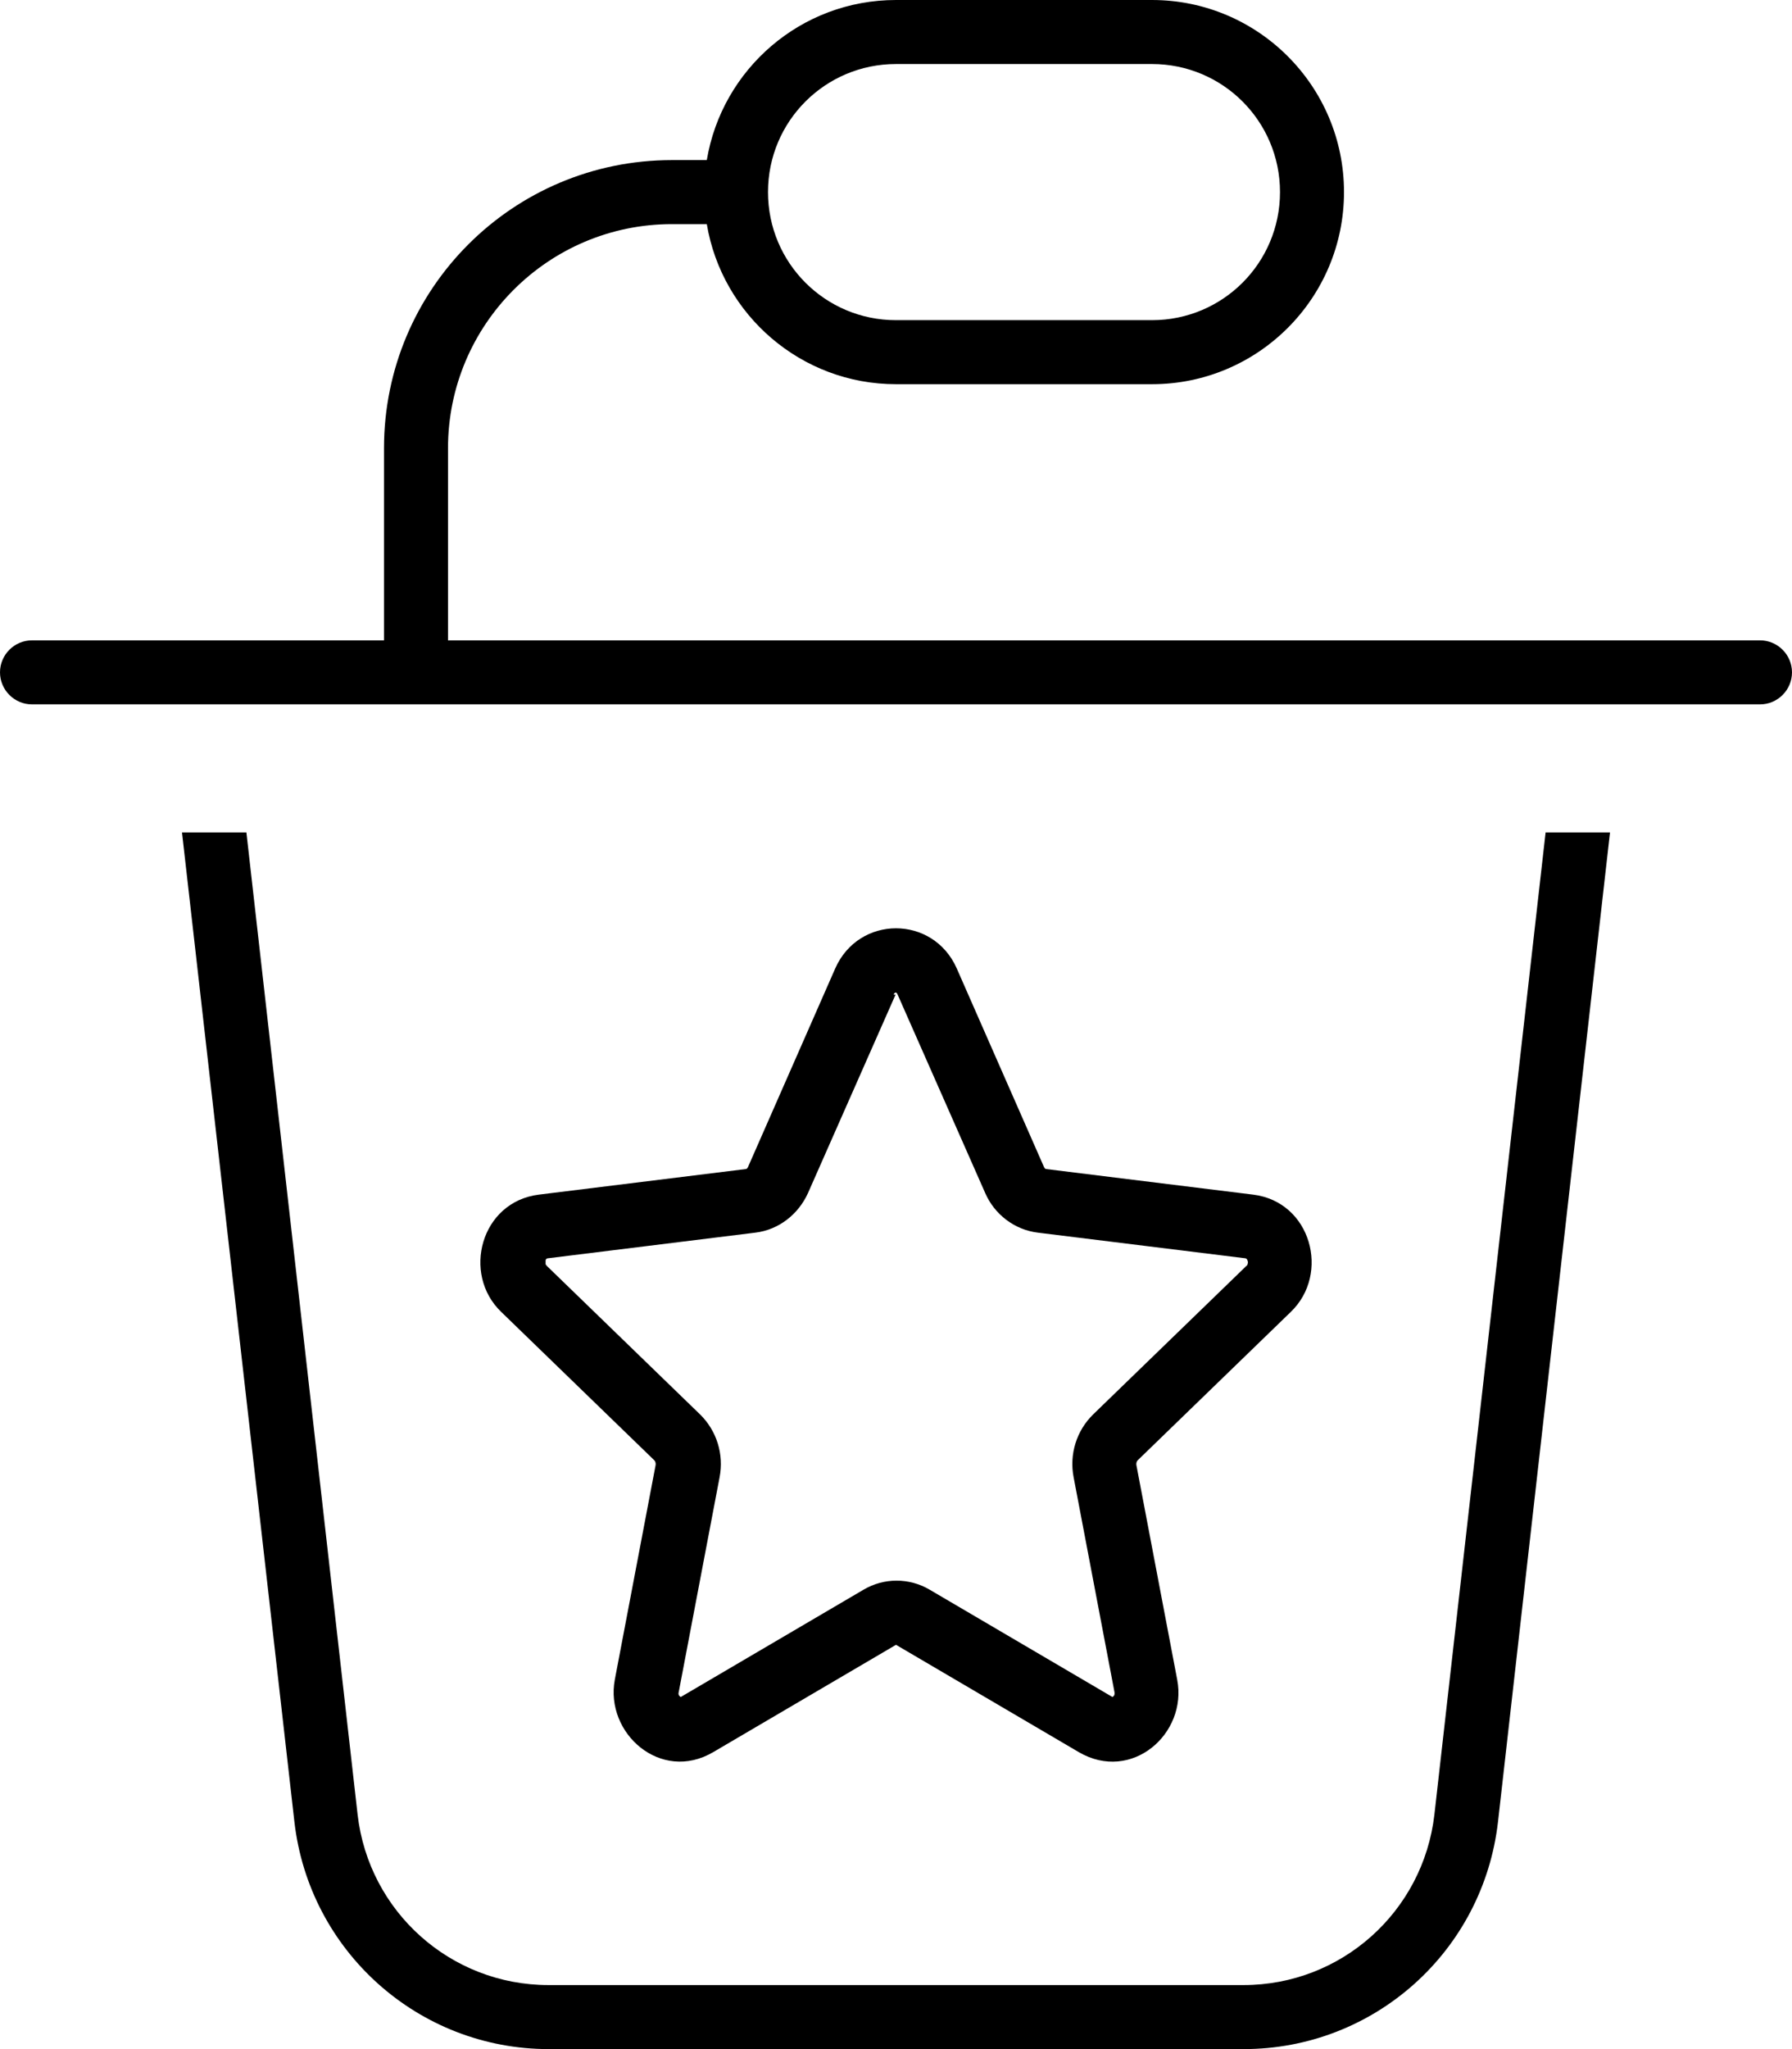 <svg xmlns="http://www.w3.org/2000/svg" viewBox="0 0 448 512"><!--! Font Awesome Pro 6.4.2 by @fontawesome - https://fontawesome.com License - https://fontawesome.com/license (Commercial License) Copyright 2023 Fonticons, Inc. --><path d="M224 16h64c17.7 0 32 14.3 32 32s-14.3 32-32 32H224c-17.7 0-32-14.3-32-32s14.3-32 32-32zm0 80h64c26.5 0 48-21.5 48-48s-21.5-48-48-48H224c-23.8 0-43.5 17.3-47.3 40H168c-39.8 0-72 32.2-72 72v48H8c-4.4 0-8 3.6-8 8s3.6 8 8 8H440c4.4 0 8-3.6 8-8s-3.6-8-8-8H112V112c0-30.9 25.1-56 56-56h8.7c3.8 22.7 23.6 40 47.3 40zM45.5 208L73.6 455.2c3.7 32.3 31 56.8 63.6 56.8H310.9c32.6 0 59.9-24.4 63.6-56.8L402.5 208H386.4L358.6 453.4c-2.8 24.3-23.3 42.6-47.7 42.6H137.1c-24.4 0-44.9-18.3-47.7-42.6L61.6 208H45.5zM261 291.6L239.2 242c-5.9-13.4-24.5-13.4-30.4 0L187 291.6c-.2 .4-.4 .5-.5 .5l-51.8 6.4c-14.5 1.8-19.3 19.8-9.4 29.3l38.3 37.1c.2 .2 .4 .7 .3 1.2l-10.2 53.6c-2.5 13.4 11.5 25.8 24.6 18.1l45.5-26.7c.1 0 .1-.1 .2-.1s.1 0 .2 .1l45.5 26.7c13.2 7.7 27.2-4.6 24.6-18.1l-10.2-53.6c-.1-.5 .1-1 .3-1.2l38.3-37.1c9.9-9.5 5.1-27.5-9.4-29.3l-51.8-6.4c-.1 0-.3-.1-.5-.5zm-37.6-43.1c.1-.3 .3-.4 .3-.4l0 0c.1 0 .1-.1 .2-.1s.2 0 .2 .1l0 0c0 0 .2 .1 .3 .4l21.9 49.6c2.3 5.3 7.3 9.2 13.2 9.9l51.8 6.4c.2 0 .2 .1 .3 .1c.1 .1 .2 .2 .3 .5s.1 .6 0 .8c0 .2-.1 .4-.3 .5l-38.3 37.1c-4.2 4.1-6 10-4.9 15.7l10.2 53.6c.1 .4 0 .6 0 .8c-.1 .2-.2 .3-.3 .4s-.2 .1-.2 .1l0 0s-.1 0-.2-.1l-45.5-26.7c-5.1-3-11.4-3-16.5 0l-45.5 26.7c-.1 .1-.2 .1-.2 .1l0 0s-.1 0-.2-.1s-.3-.3-.3-.4c-.1-.2-.1-.4 0-.8l10.2-53.6c1.1-5.7-.7-11.6-4.9-15.7l-38.3-37.1c-.2-.2-.3-.4-.3-.5c0-.2 0-.5 0-.8s.2-.5 .3-.5c0 0 .1-.1 .3-.1l51.8-6.4c5.9-.7 10.8-4.6 13.2-9.9l21.9-49.6z"/></svg>